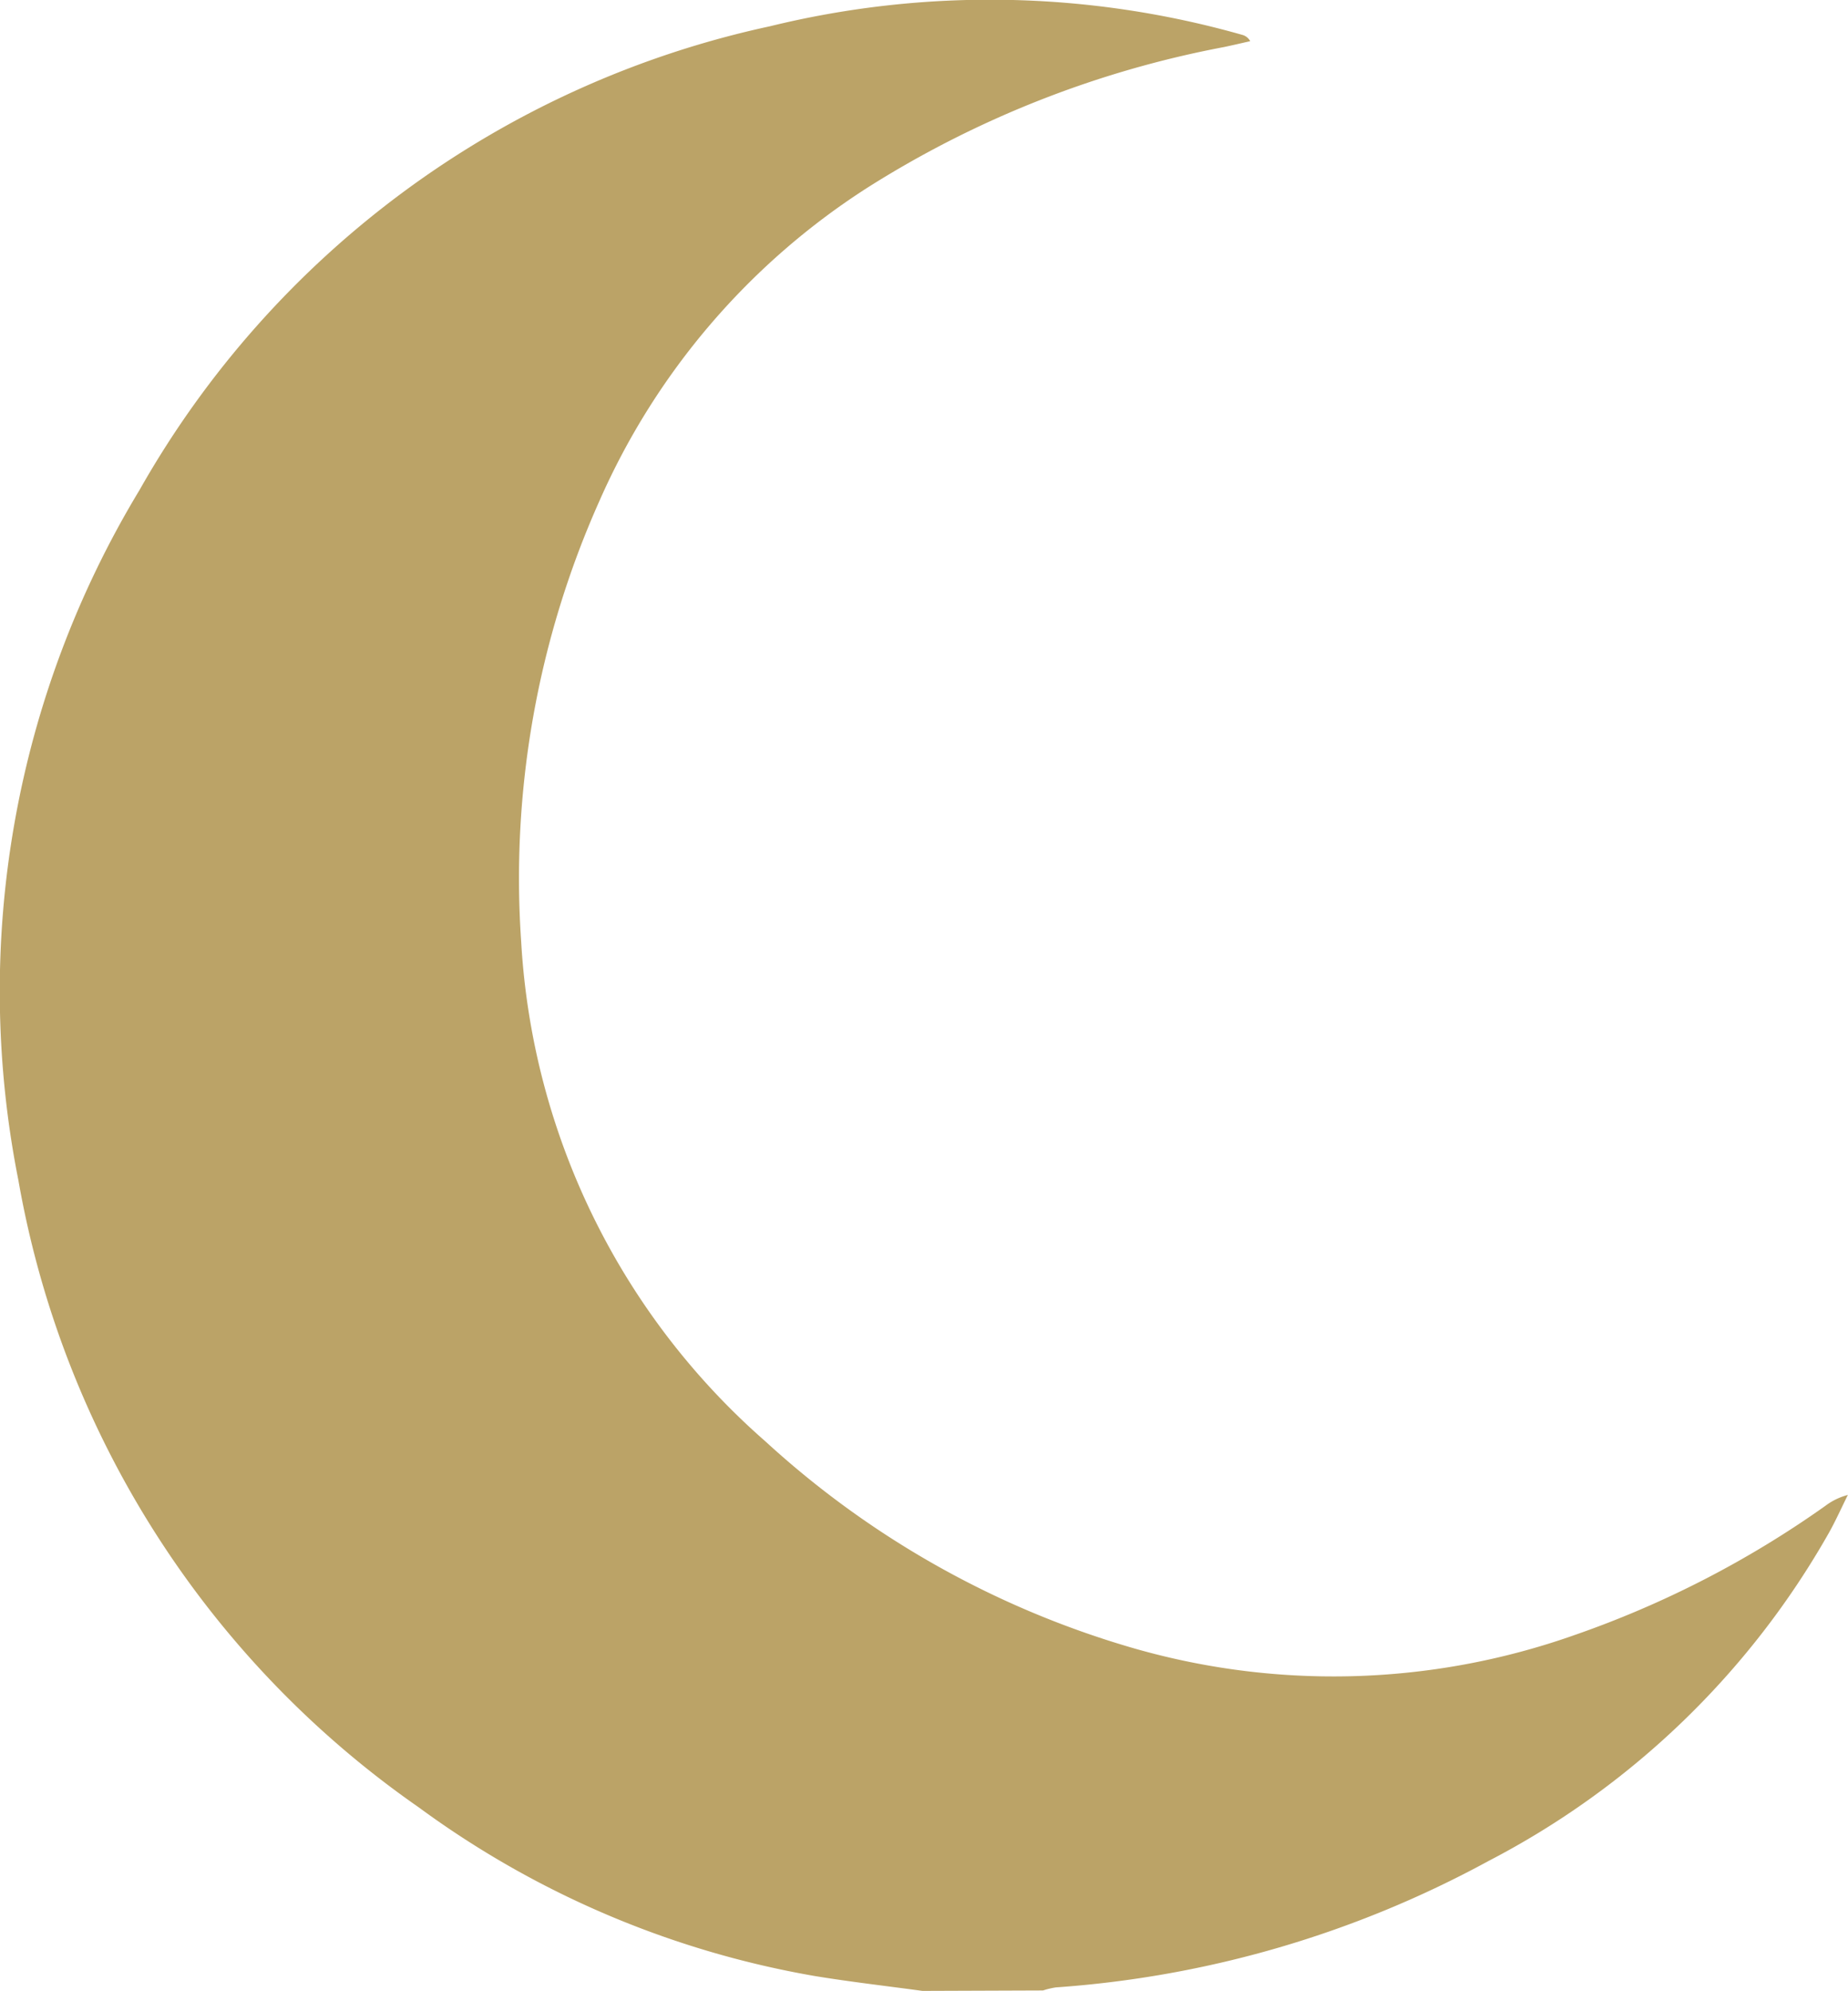 <svg xmlns="http://www.w3.org/2000/svg" width="29.436" height="31.707" viewBox="0 0 29.436 31.707">
  <path id="Path_38982" data-name="Path 38982" d="M30.663,32.489c-.57-.078-1.142-.143-1.71-.236a14.958,14.958,0,0,1-6.315-2.688,15.4,15.4,0,0,1-6.376-9.986A15.426,15.426,0,0,1,18.191,8.587,15.226,15.226,0,0,1,28.235,1.2a14.715,14.715,0,0,1,7.524.138.2.2,0,0,1,.124.1c-.14.031-.28.065-.421.094A16.255,16.255,0,0,0,29.8,3.762a11.351,11.351,0,0,0-4.284,5,14.732,14.732,0,0,0-1.245,7.023,11.436,11.436,0,0,0,3.894,7.956,14.721,14.721,0,0,0,5.763,3.262,11.515,11.515,0,0,0,7.115-.179,15.926,15.926,0,0,0,4-2.059,1.024,1.024,0,0,1,.36-.175c-.1.2-.192.407-.3.6a13.231,13.231,0,0,1-5.426,5.231,16.854,16.854,0,0,1-6.889,2.012,1.309,1.309,0,0,0-.206.049Z" transform="translate(-15.969 -0.782)" fill="#bba367"/>
</svg>
